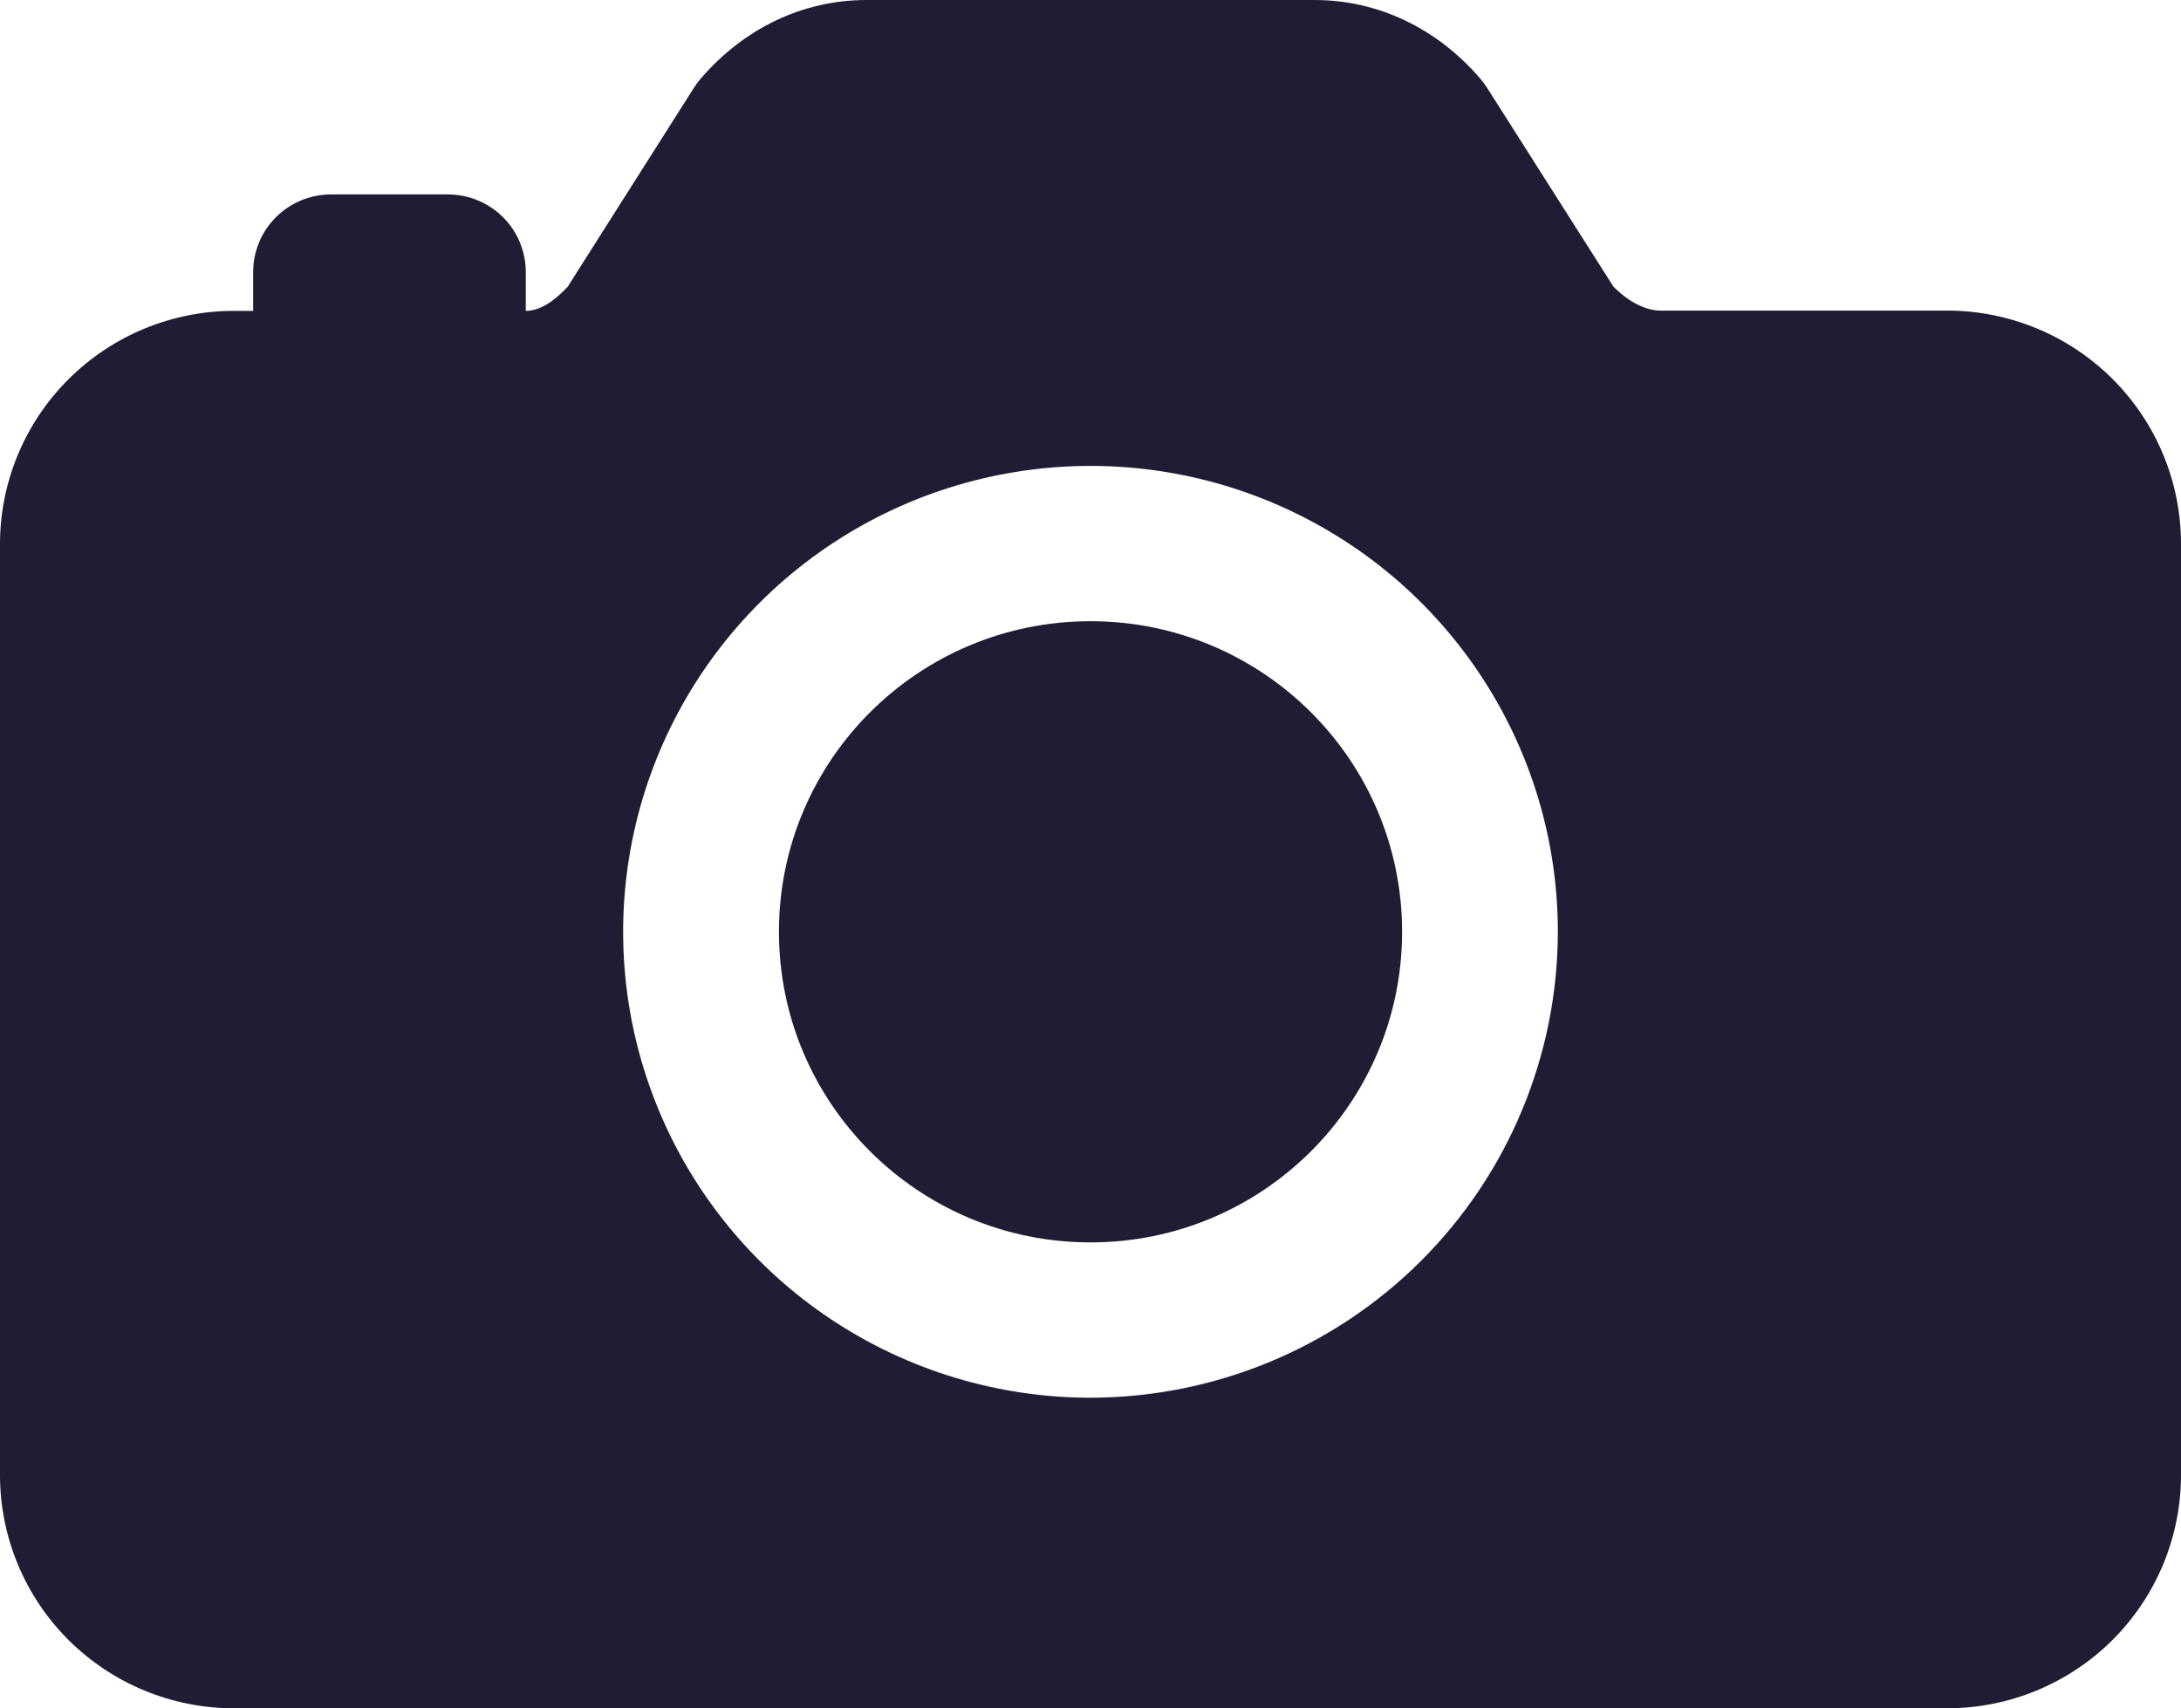 <svg xmlns="http://www.w3.org/2000/svg" fill="none" viewBox="0 0 60 47" height="47" width="60">
<path fill="#211C33" d="M30 34.182C34.734 34.182 38.572 30.356 38.572 25.636C38.572 20.917 34.734 17.091 30 17.091C25.266 17.091 21.429 20.917 21.429 25.636C21.429 30.356 25.266 34.182 30 34.182Z"></path>
<path fill="#211C33" d="M53.571 8.545H45.67C45.268 8.545 44.77 8.286 44.381 7.878L40.907 2.411C40.852 2.325 40.791 2.242 40.724 2.164C39.524 0.769 37.902 0 36.161 0H23.839C22.098 0 20.476 0.769 19.276 2.164C19.209 2.242 19.148 2.325 19.093 2.411L15.619 7.886C15.321 8.209 14.904 8.553 14.464 8.553V7.485C14.464 6.919 14.239 6.375 13.837 5.975C13.435 5.574 12.89 5.349 12.321 5.349H9.107C8.539 5.349 7.994 5.574 7.592 5.975C7.19 6.375 6.964 6.919 6.964 7.485V8.553H6.429C4.724 8.555 3.09 9.231 1.885 10.433C0.68 11.634 0.002 13.263 0 14.963V40.591C0.002 42.29 0.68 43.919 1.885 45.121C3.09 46.322 4.724 46.998 6.429 47H53.571C55.276 46.998 56.91 46.322 58.115 45.121C59.32 43.919 59.998 42.29 60 40.591V14.954C59.998 13.255 59.32 11.626 58.115 10.425C56.91 9.223 55.276 8.547 53.571 8.545ZM30 38.455C27.457 38.455 24.971 37.703 22.857 36.294C20.743 34.886 19.095 32.884 18.122 30.542C17.148 28.2 16.894 25.622 17.39 23.136C17.886 20.649 19.11 18.365 20.909 16.573C22.707 14.78 24.998 13.559 27.492 13.065C29.986 12.57 32.571 12.824 34.92 13.794C37.27 14.764 39.278 16.407 40.69 18.515C42.103 20.623 42.857 23.101 42.857 25.636C42.853 29.035 41.497 32.293 39.087 34.696C36.677 37.099 33.409 38.451 30 38.455Z"></path>
</svg>
